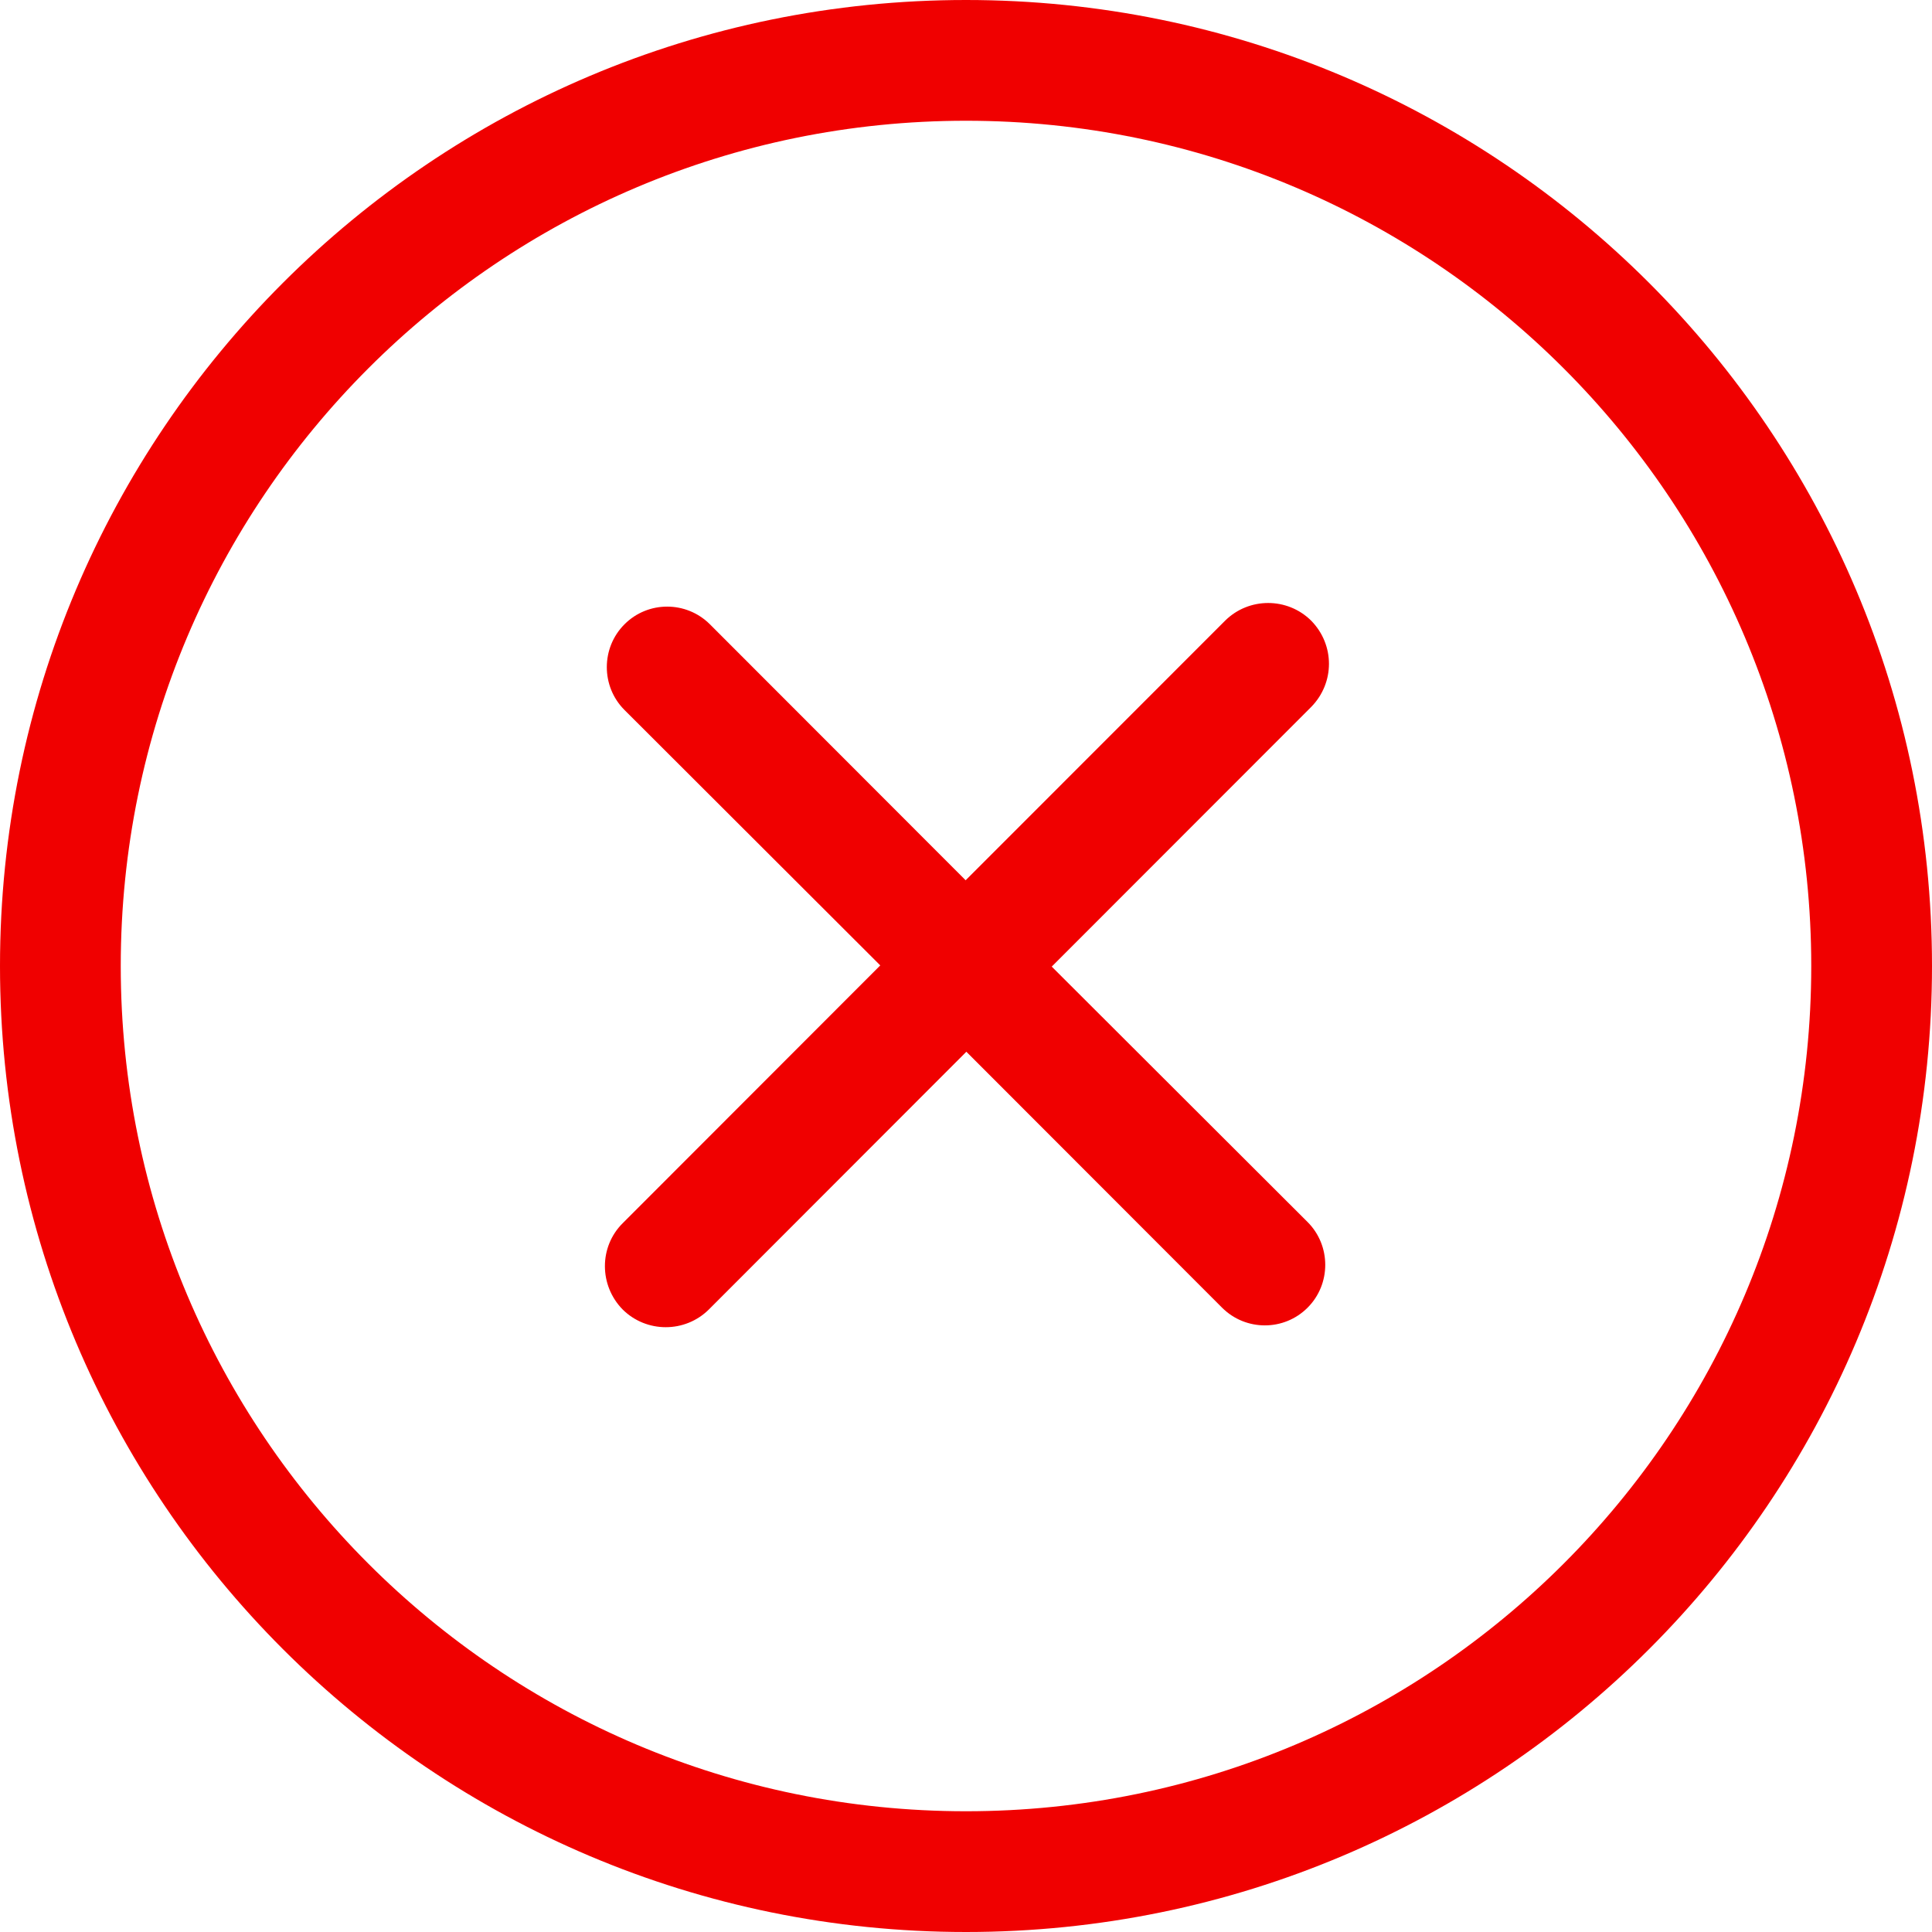 <svg width="32" height="32" viewBox="0 0 32 32" fill="none" xmlns="http://www.w3.org/2000/svg">
<path fill-rule="evenodd" clip-rule="evenodd" d="M16 30C8.268 30 2 23.73 2 16C2 8.27 8.268 2 16 2C23.732 2 30 8.27 30 16C30 23.73 23.732 30 16 30ZM16 0C7.163 0 0 7.16 0 16C0 24.84 7.163 32 16 32C24.837 32 32 24.84 32 16C32 7.16 24.837 0 16 0ZM21.717 10.28C21.323 9.89 20.686 9.89 20.292 10.28L15.994 14.58L11.758 10.34C11.367 9.95 10.733 9.95 10.344 10.34C9.953 10.73 9.953 11.37 10.344 11.76L14.58 15.99L10.314 20.26C9.921 20.65 9.921 21.29 10.314 21.69C10.708 22.08 11.346 22.08 11.74 21.69L16.006 17.42L20.242 21.66C20.633 22.05 21.267 22.05 21.657 21.66C22.048 21.27 22.048 20.63 21.657 20.24L17.42 16.01L21.717 11.71C22.11 11.31 22.11 10.68 21.717 10.28Z" fill="#F00000"/>
</svg>
